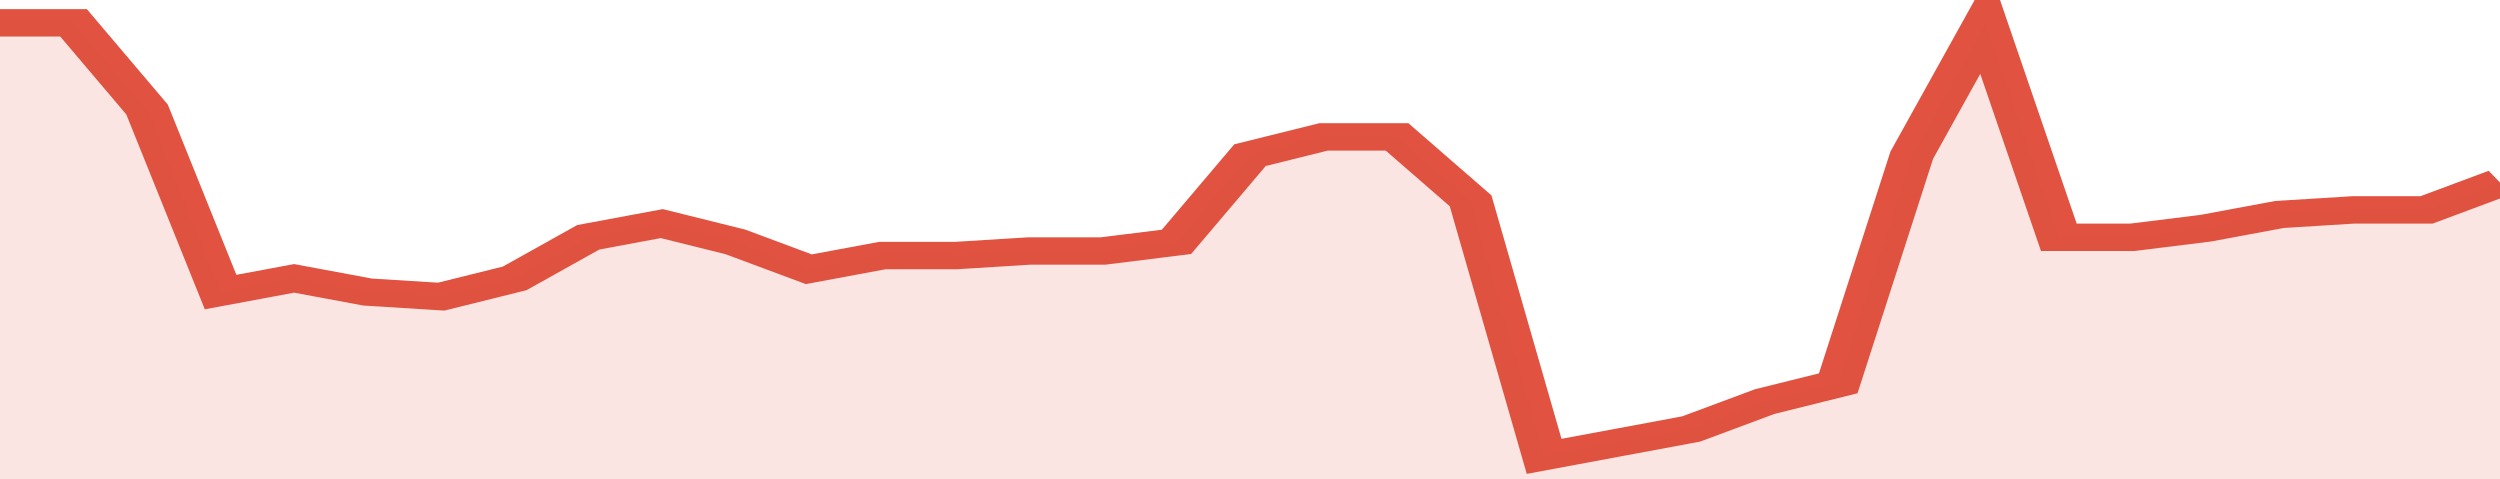 <svg xmlns="http://www.w3.org/2000/svg" viewBox="0 0 340 105" width="120" height="23" preserveAspectRatio="none">
				 <polyline fill="none" stroke="#E15241" stroke-width="6" points="0, 5 10, 5 20, 24 30, 64 40, 61 50, 64 60, 65 70, 61 80, 52 90, 49 100, 53 110, 59 120, 56 130, 56 140, 55 150, 55 160, 53 170, 34 180, 30 190, 30 200, 44 210, 100 220, 97 230, 94 240, 88 250, 84 260, 34 270, 5 280, 52 290, 52 300, 50 310, 47 320, 46 330, 46 340, 40 340, 40 "> </polyline>
				 <polygon fill="#E15241" opacity="0.15" points="0, 105 0, 5 10, 5 20, 24 30, 64 40, 61 50, 64 60, 65 70, 61 80, 52 90, 49 100, 53 110, 59 120, 56 130, 56 140, 55 150, 55 160, 53 170, 34 180, 30 190, 30 200, 44 210, 100 220, 97 230, 94 240, 88 250, 84 260, 34 270, 5 280, 52 290, 52 300, 50 310, 47 320, 46 330, 46 340, 40 340, 105 "></polygon>
			</svg>